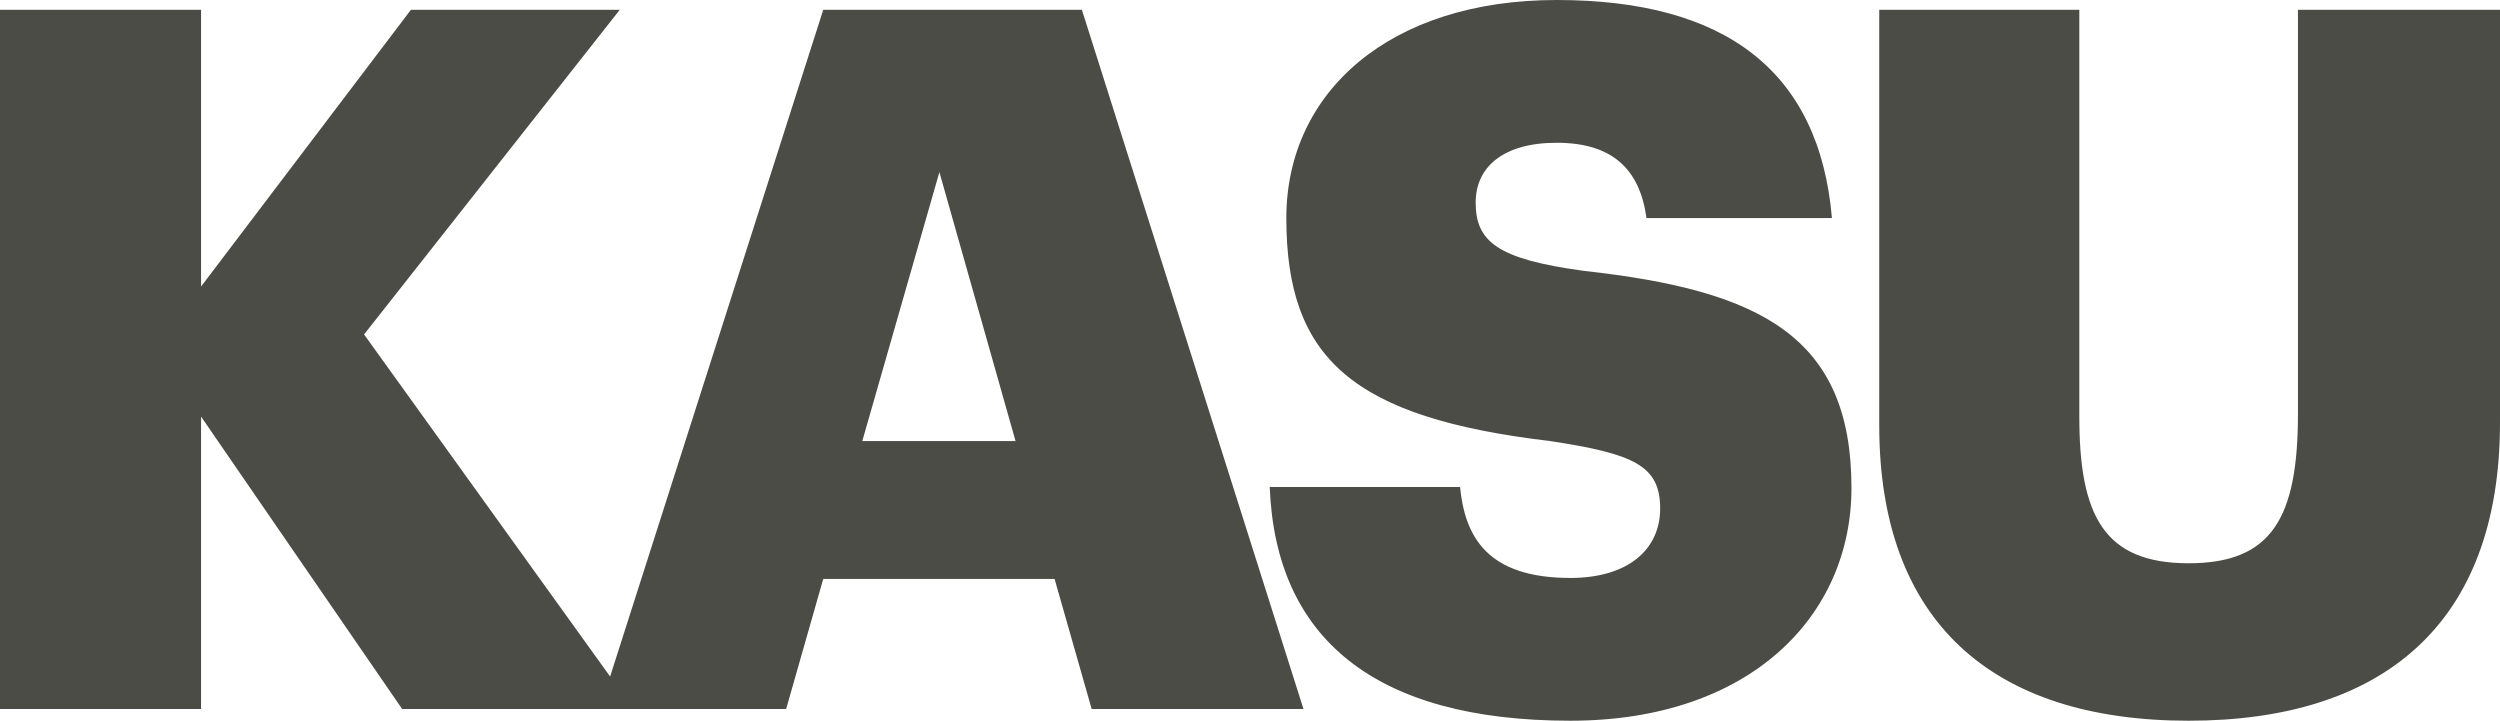 <svg width="111" height="32" viewBox="0 0 111 32" fill="none" xmlns="http://www.w3.org/2000/svg">
<path d="M97.176 32C105.713 32 111 27.788 111 18.757V0.434H102.029V18.366C102.029 23.012 100.859 25.009 97.176 25.009C93.405 25.009 92.322 22.882 92.322 18.497V0.434H83.438V18.887C83.438 27.571 88.421 32 97.176 32ZM69.724 32C77.698 32 82.205 27.354 82.205 21.666C82.205 14.936 78.175 12.896 70.331 12.027C66.474 11.506 65.52 10.725 65.52 8.988C65.52 7.425 66.734 6.339 69.117 6.339C71.544 6.339 72.801 7.468 73.104 9.683H81.338C80.775 3.126 76.571 0 69.117 0C61.707 0 57.113 4.081 57.113 9.683C57.113 15.935 60.06 18.54 68.814 19.582C72.541 20.146 73.711 20.668 73.711 22.578C73.711 24.402 72.281 25.661 69.724 25.661C66.04 25.661 65.044 23.837 64.827 21.623H56.376C56.636 28.353 61.057 32 69.724 32ZM41.709 7.642L45.09 19.582H38.286L41.709 7.642ZM26.628 31.479H34.905L36.552 25.704H46.823L48.47 31.479H57.874L48.036 0.434H36.552L26.628 31.479ZM0 31.479H8.927V18.497L17.855 31.479H28.126L16.165 14.849L27.519 0.434H18.245L8.927 12.722V0.434H0V31.479Z" fill="#4C4C47"/>
</svg>
